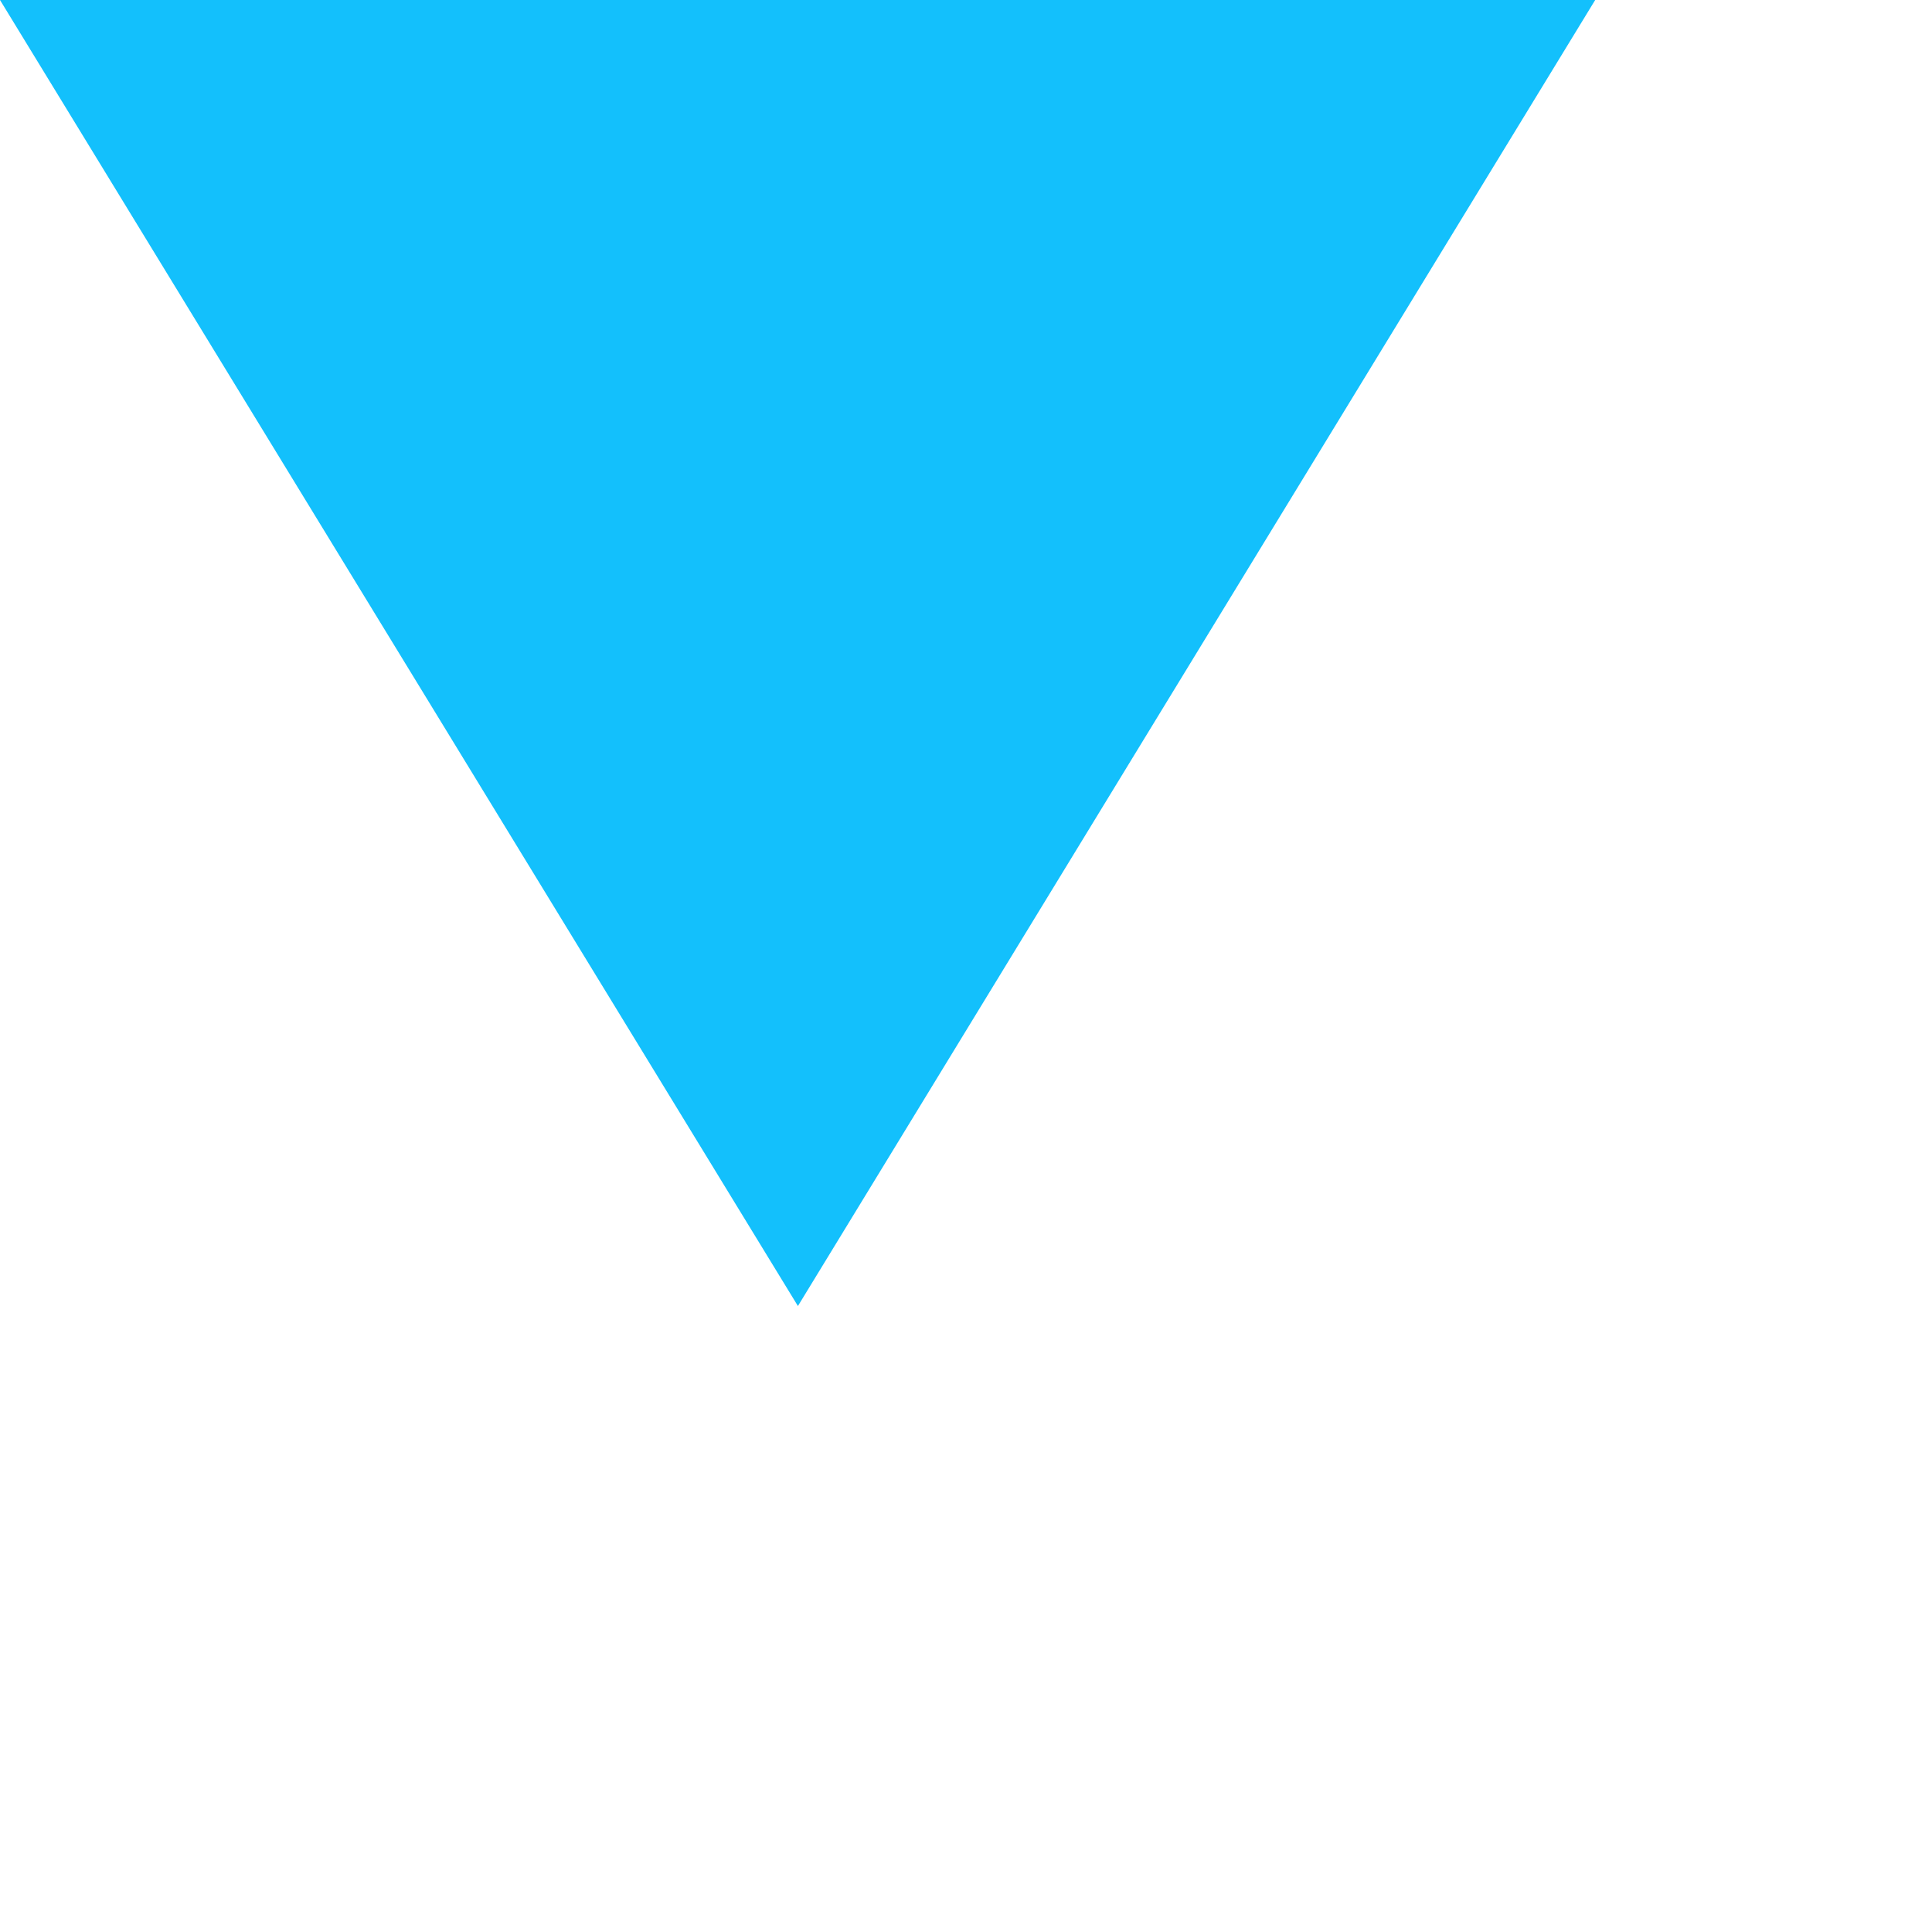 <?xml version="1.0" encoding="utf-8"?>
<svg xmlns="http://www.w3.org/2000/svg" fill="none" height="100%" overflow="visible" preserveAspectRatio="none" style="display: block;" viewBox="0 0 3 3" width="100%">
<path d="M1.239 2.028L0 0H2.477L1.239 2.028Z" fill="#13C0FC" id="Vector 3"/>
</svg>